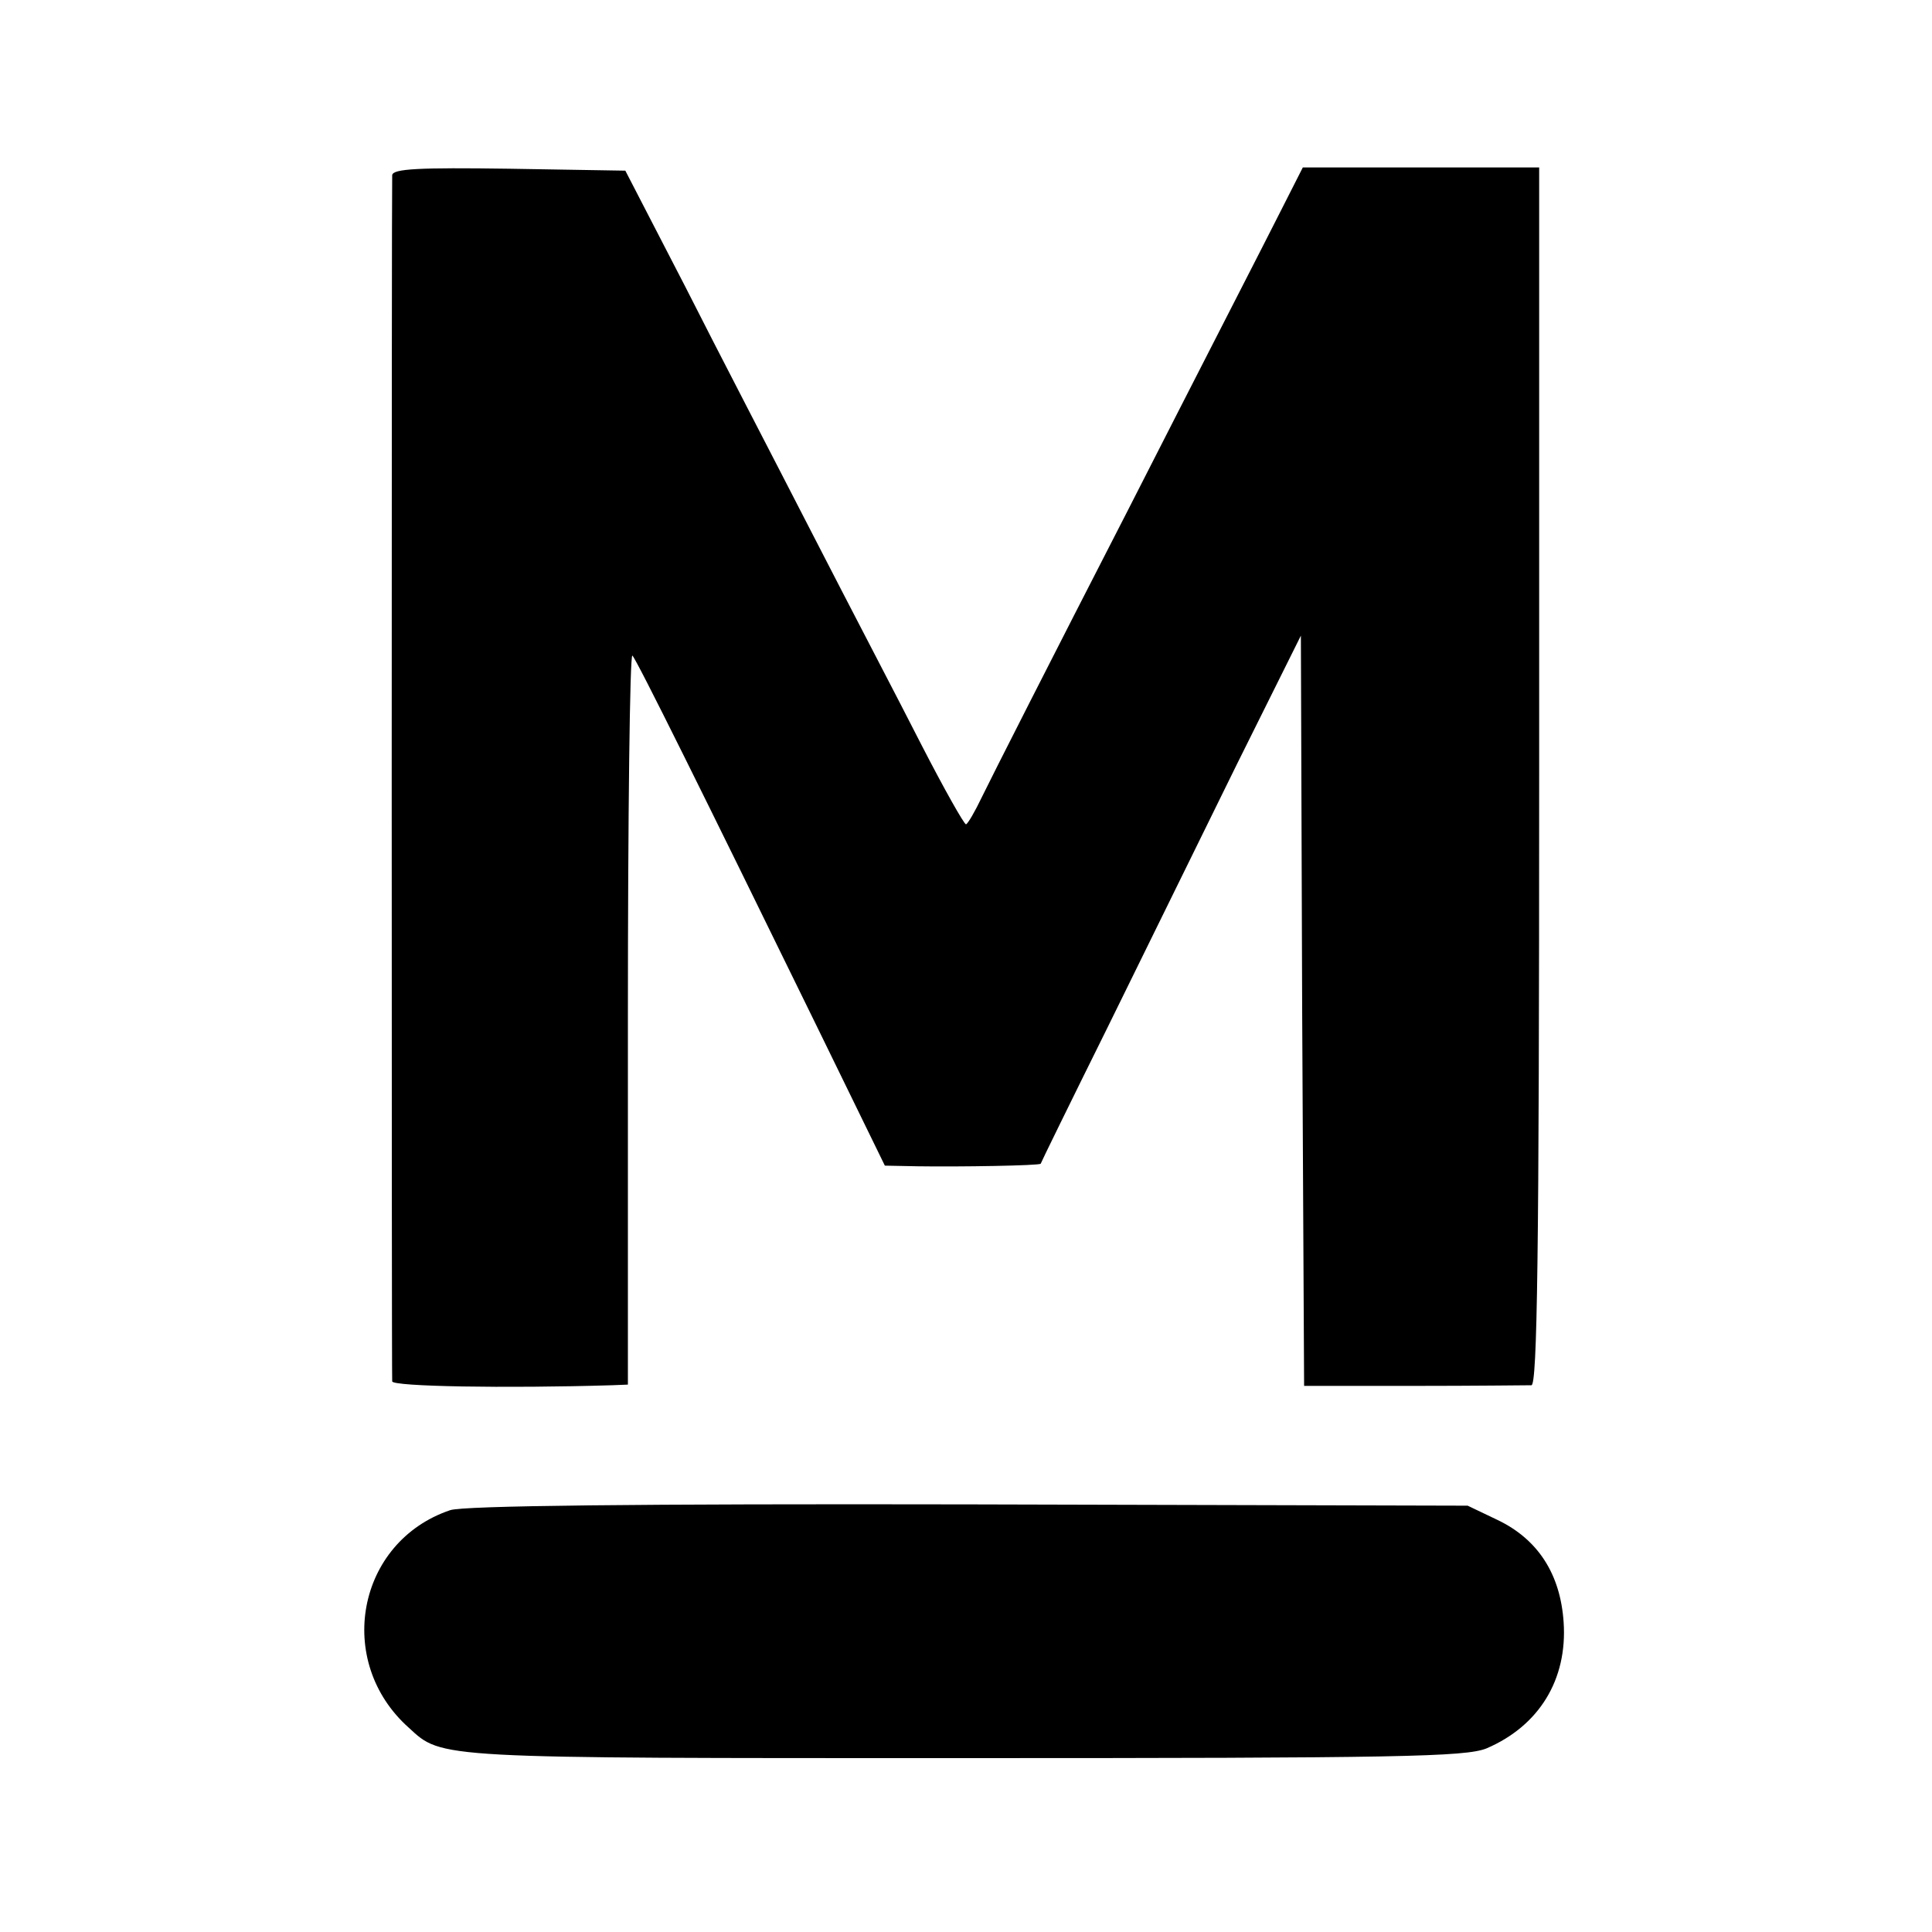 <?xml version="1.0" standalone="no"?>
<!DOCTYPE svg PUBLIC "-//W3C//DTD SVG 20010904//EN"
 "http://www.w3.org/TR/2001/REC-SVG-20010904/DTD/svg10.dtd">
<svg version="1.0" xmlns="http://www.w3.org/2000/svg"
 width="300pt" height="300pt" viewBox="0 0 300 300"
 preserveAspectRatio="xMidYMid meet">
<g transform="translate(0,300) scale(0.1,-0.1)"
fill="#000000" stroke="none">
<path d="M609 2728 c-1 -17 -1 -1860 0 -1873 1 -8 176 -11 341 -6 l25 1 0 570
c0 313 3 566 7 562 7 -7 112 -219 288 -579 l104 -213 51 -1 c64 -1 189 1 191
4 0 1 47 97 104 212 57 116 147 299 201 409 l99 199 2 -583 3 -582 170 0 c94
0 176 1 183 1 9 1 12 197 12 946 l0 945 -183 0 -184 0 -34 -67 c-19 -38 -127
-248 -239 -468 -113 -220 -214 -419 -225 -442 -11 -23 -22 -42 -25 -43 -3 0
-34 55 -69 123 -34 67 -111 214 -169 327 -58 113 -148 286 -198 385 l-93 180
-180 3 c-141 2 -181 0 -182 -10z"/>
<path d="M699 655 c-145 -49 -180 -235 -64 -338 52 -48 40 -47 862 -47 676 0
778 2 811 15 82 35 126 107 120 196 -5 75 -40 129 -103 159 l-46 22 -774 2
c-516 1 -786 -2 -806 -9z"/>
</g>
</svg>
